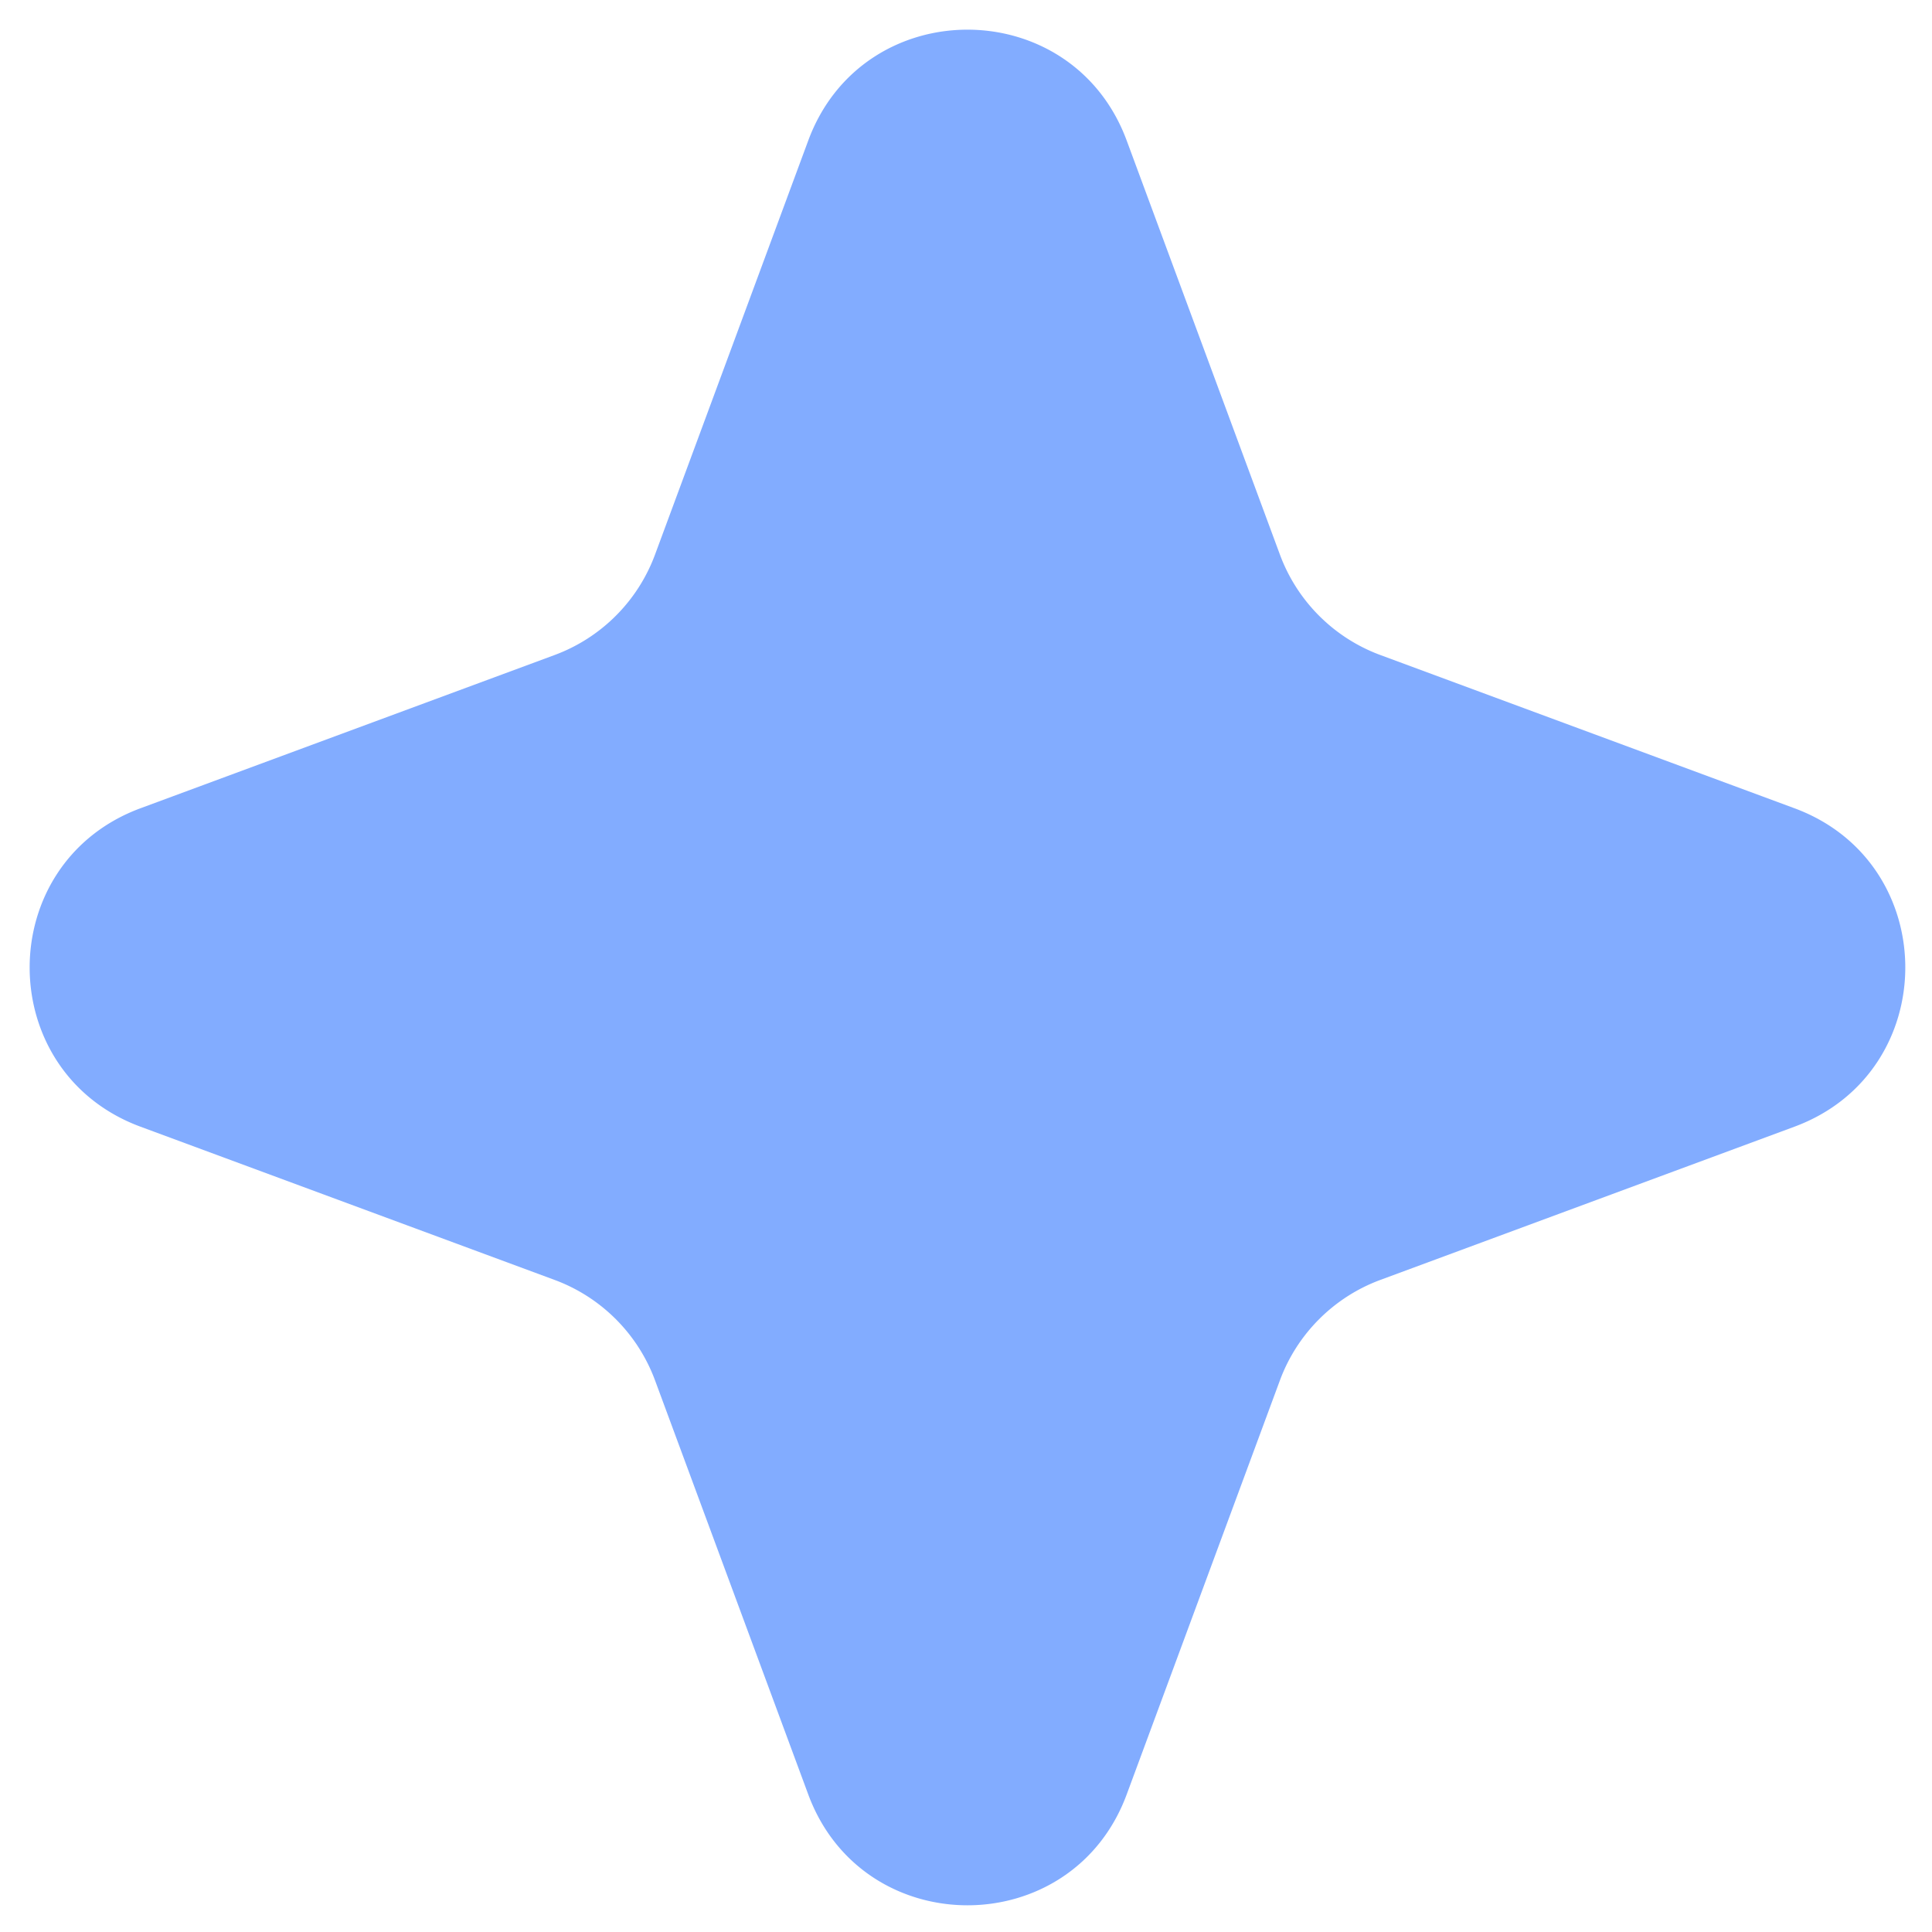 <?xml version="1.0" encoding="UTF-8"?> <svg xmlns="http://www.w3.org/2000/svg" width="40" height="40" fill="none"><path fill="#82ACFF" d="M16.734 2.91c1.132-3.061 5.46-3.061 6.593 0l3.173 8.574a3.52 3.52 0 0 0 2.077 2.077l8.575 3.173c3.06 1.132 3.06 5.46 0 6.593L28.577 26.5a3.52 3.52 0 0 0-2.077 2.077l-3.173 8.575c-1.132 3.06-5.46 3.06-6.593 0l-3.173-8.575a3.52 3.52 0 0 0-2.077-2.077l-8.575-3.173c-3.06-1.132-3.06-5.46 0-6.593l8.575-3.173a3.52 3.52 0 0 0 2.077-2.077z"></path></svg> 